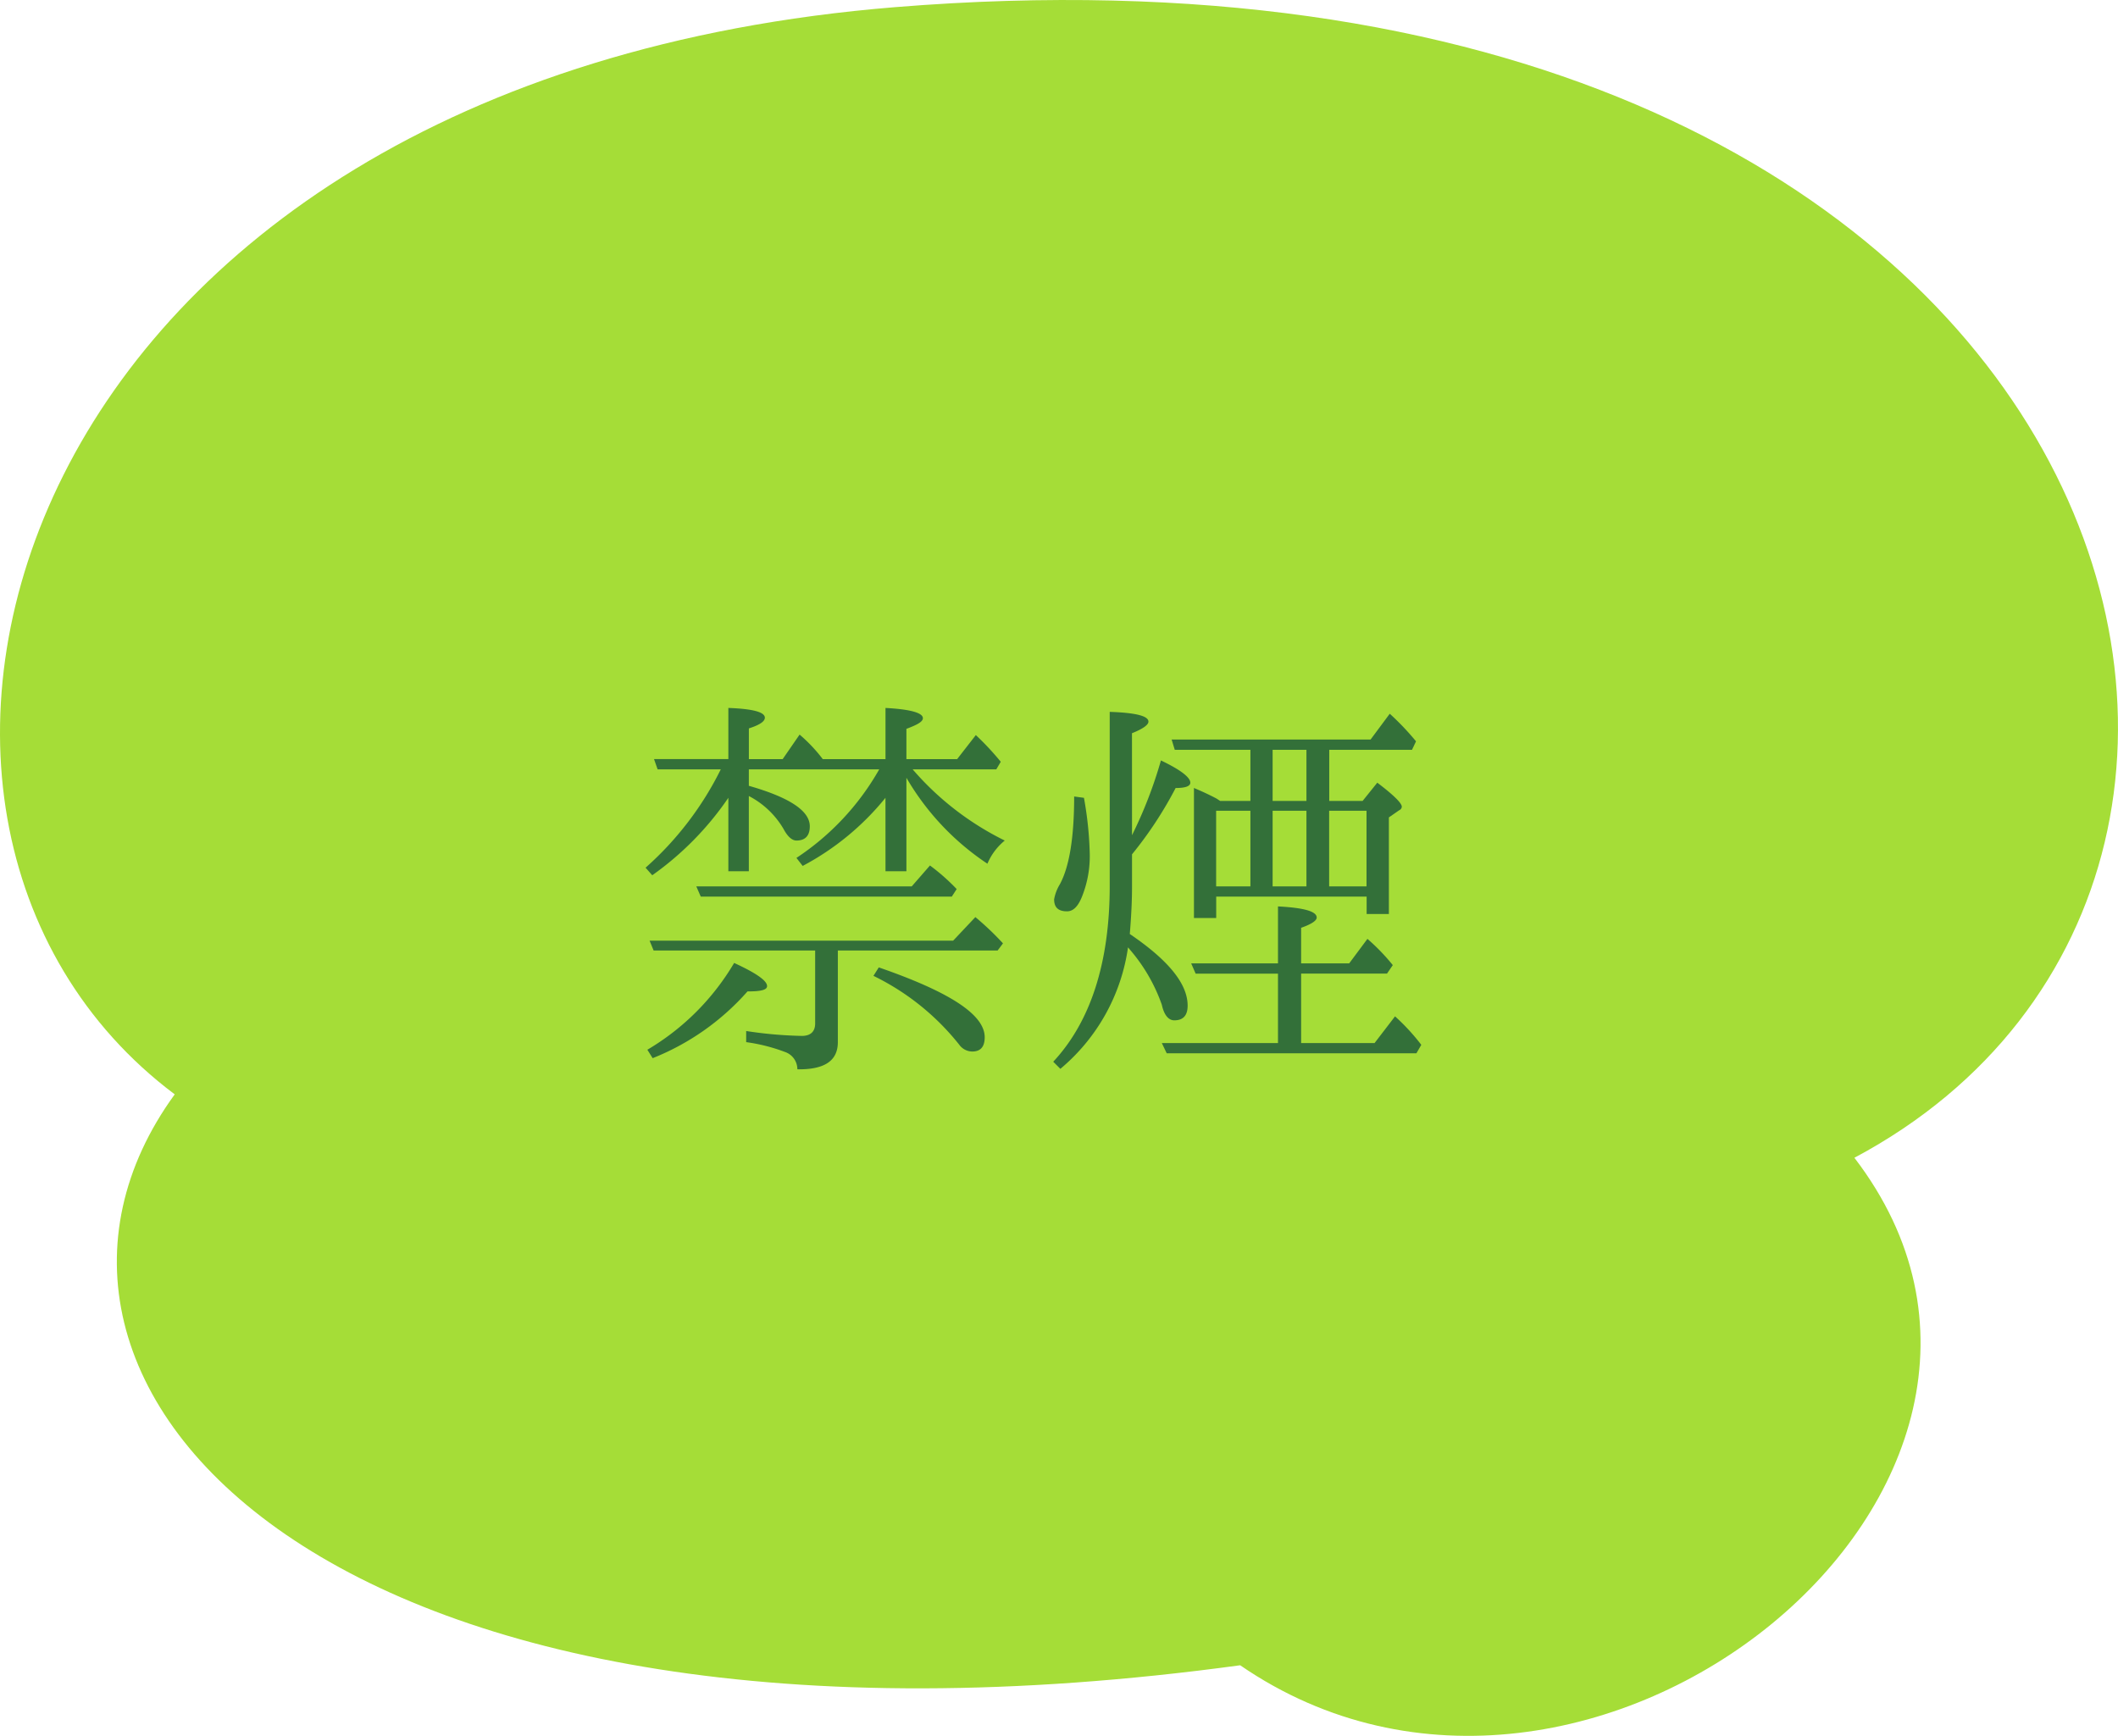 <svg xmlns="http://www.w3.org/2000/svg" width="198.75" height="162.882" viewBox="0 0 198.75 162.882"><g transform="translate(-1358.268 -1758.369)"><path d="M-1324.808,1151.071c-85.822,11.7-119.646-26.53-99.98-53.571-34.415-25.811-15.928-95.225,67.6-102.016,114.5-9.309,140.861,80.9,90.018,107.967C-1243.673,1134.114-1292.14,1173.542-1324.808,1151.071Z" transform="translate(2799.452 763.556)" fill="#a5dd37"/><g transform="translate(2799.452 763.556)"><path d="M-1358.093,1069.675a25.088,25.088,0,0,1-7.769,6.391l-.585-.752a24.318,24.318,0,0,0,7.769-8.311h-12.236v1.545c3.8,1.086,5.72,2.339,5.72,3.8,0,.877-.417,1.336-1.253,1.336-.417,0-.835-.376-1.211-1.086a8.063,8.063,0,0,0-3.256-3.091v7.059h-1.922v-6.892a28.735,28.735,0,0,1-7.142,7.268l-.626-.71a30.246,30.246,0,0,0,7.058-9.23h-5.93l-.335-.96h6.975v-4.8c2.256.083,3.425.376,3.425.919,0,.334-.459.668-1.5,1v2.882h3.173l1.587-2.3a14.543,14.543,0,0,1,2.172,2.3h5.889v-4.8c2.338.125,3.508.459,3.508.96,0,.335-.543.627-1.545,1v2.84h4.761l1.753-2.255a26.391,26.391,0,0,1,2.339,2.505l-.418.71h-7.851a27.322,27.322,0,0,0,8.645,6.682,5.636,5.636,0,0,0-1.629,2.172,24.408,24.408,0,0,1-7.6-8.061v8.771h-1.963Zm-22.344,23.639a23.054,23.054,0,0,0,8.144-8.144c2.089.96,3.091,1.67,3.091,2.171,0,.376-.627.5-1.838.5a23.362,23.362,0,0,1-8.9,6.264Zm17.875-9.313v8.6c0,1.754-1.253,2.589-3.8,2.548a1.71,1.71,0,0,0-1.169-1.629,16.5,16.5,0,0,0-3.633-.919v-1.044a39.052,39.052,0,0,0,5.22.459c.793,0,1.253-.376,1.253-1.169V1084h-15.16l-.376-.919h28.483l2.087-2.213a26.817,26.817,0,0,1,2.59,2.464l-.5.668Zm6.933-6.014,1.712-1.963a19.526,19.526,0,0,1,2.506,2.213l-.459.71h-23.555l-.418-.96Zm-3.091,7.6c6.641,2.3,9.939,4.427,9.939,6.557,0,.877-.376,1.337-1.169,1.337a1.522,1.522,0,0,1-1.211-.627,23.28,23.28,0,0,0-8.06-6.473Z" fill="#337039"/><path d="M-1334.957,1073.184a41.382,41.382,0,0,0,2.713-7.016c1.838.877,2.757,1.586,2.757,2.087q0,.5-1.378.5a36.378,36.378,0,0,1-4.092,6.223v3.049c0,1.42-.084,2.923-.209,4.427,3.632,2.464,5.428,4.677,5.428,6.723q0,1.379-1.253,1.378c-.543,0-.96-.5-1.169-1.461a16.03,16.03,0,0,0-2.964-5.137l-.209-.25a18.182,18.182,0,0,1-6.349,11.4l-.668-.668c3.508-3.759,5.3-9.314,5.3-16.5v-16.329c2.423.083,3.634.376,3.634.919,0,.292-.5.668-1.545,1.085Zm-4.511-3.509a33.626,33.626,0,0,1,.543,5.179,10.221,10.221,0,0,1-.71,4.052c-.376.96-.835,1.42-1.42,1.42-.835,0-1.211-.376-1.211-1.128a4.117,4.117,0,0,1,.543-1.42c.877-1.629,1.336-4.344,1.336-8.228Zm20.381,23.012h6.89l1.921-2.506a19.87,19.87,0,0,1,2.464,2.673l-.459.794h-23.43l-.459-.961h10.9v-6.515h-7.727l-.418-.961h8.145v-5.345c2.422.126,3.633.46,3.633,1.044,0,.293-.5.627-1.461.961v3.34h4.51l1.712-2.3a19.249,19.249,0,0,1,2.38,2.463l-.543.794h-8.059Zm-7.6-22.719h2.84v-4.8h-7.1l-.292-.961h18.668l1.8-2.422a25.079,25.079,0,0,1,2.464,2.589l-.376.794h-7.767v4.8h3.131l1.378-1.713c1.546,1.17,2.3,1.922,2.3,2.256a.393.393,0,0,1-.251.334l-.961.668v9.063h-2.088v-1.629h-14.116v2.005h-2.088v-12.2q1.191.5,2.13,1Zm-.376.919v7.1h3.216v-7.1Zm5.3-.919h3.174v-4.8h-3.174Zm0,.919v7.1h3.174v-7.1Zm8.811,7.1v-7.1h-3.507v7.1Z" fill="#337039"/></g></g></svg>